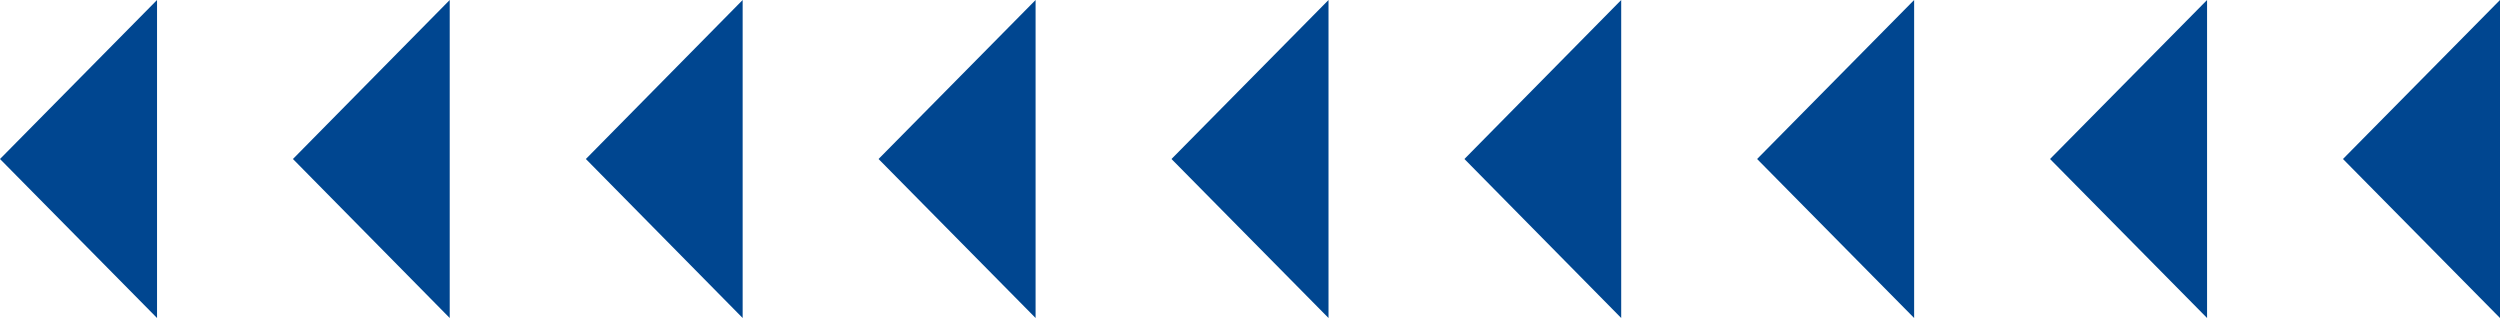 <svg xmlns="http://www.w3.org/2000/svg" viewBox="0 0 101.73 12.94"><defs><style>.a8f26637-e6ab-4d8b-9674-87e16409781e{fill:#004690;}</style></defs><g id="bcbb2b9e-3842-4d41-ae7c-8baec8fcb644" data-name="Calque 2"><g id="eed7602e-94a5-449d-9267-a9559b0dd322" data-name="Mode Isolation"><polygon class="a8f26637-e6ab-4d8b-9674-87e16409781e" points="0 6.47 6.39 12.94 6.39 0 0 6.47 6.39 12.94 6.39 0 0 6.47"/><polygon class="a8f26637-e6ab-4d8b-9674-87e16409781e" points="11.92 6.47 18.3 12.94 18.3 0 11.92 6.47 18.3 12.94 18.3 0 11.92 6.47"/><polygon class="a8f26637-e6ab-4d8b-9674-87e16409781e" points="23.84 6.47 30.22 12.94 30.22 0 23.84 6.47 30.22 12.94 30.22 0 23.84 6.47"/><polygon class="a8f26637-e6ab-4d8b-9674-87e16409781e" points="35.75 6.47 42.14 12.94 42.14 0 35.75 6.47 42.14 12.94 42.14 0 35.75 6.47"/><polygon class="a8f26637-e6ab-4d8b-9674-87e16409781e" points="47.67 6.47 54.06 12.94 54.06 0 47.67 6.47 54.06 12.94 54.06 0 47.67 6.47"/><polygon class="a8f26637-e6ab-4d8b-9674-87e16409781e" points="59.59 6.47 65.97 12.94 65.97 0 59.59 6.47 65.97 12.94 65.97 0 59.59 6.47"/><polygon class="a8f26637-e6ab-4d8b-9674-87e16409781e" points="71.5 6.47 77.89 12.94 77.89 0 71.5 6.47 77.89 12.94 77.89 0 71.5 6.47"/><polygon class="a8f26637-e6ab-4d8b-9674-87e16409781e" points="83.42 6.47 89.81 12.94 89.81 0 83.42 6.47 89.81 12.94 89.81 0 83.42 6.47"/><polygon class="a8f26637-e6ab-4d8b-9674-87e16409781e" points="95.34 6.47 101.73 12.94 101.73 0 95.34 6.47 101.73 12.94 101.73 0 95.34 6.47"/></g></g></svg>